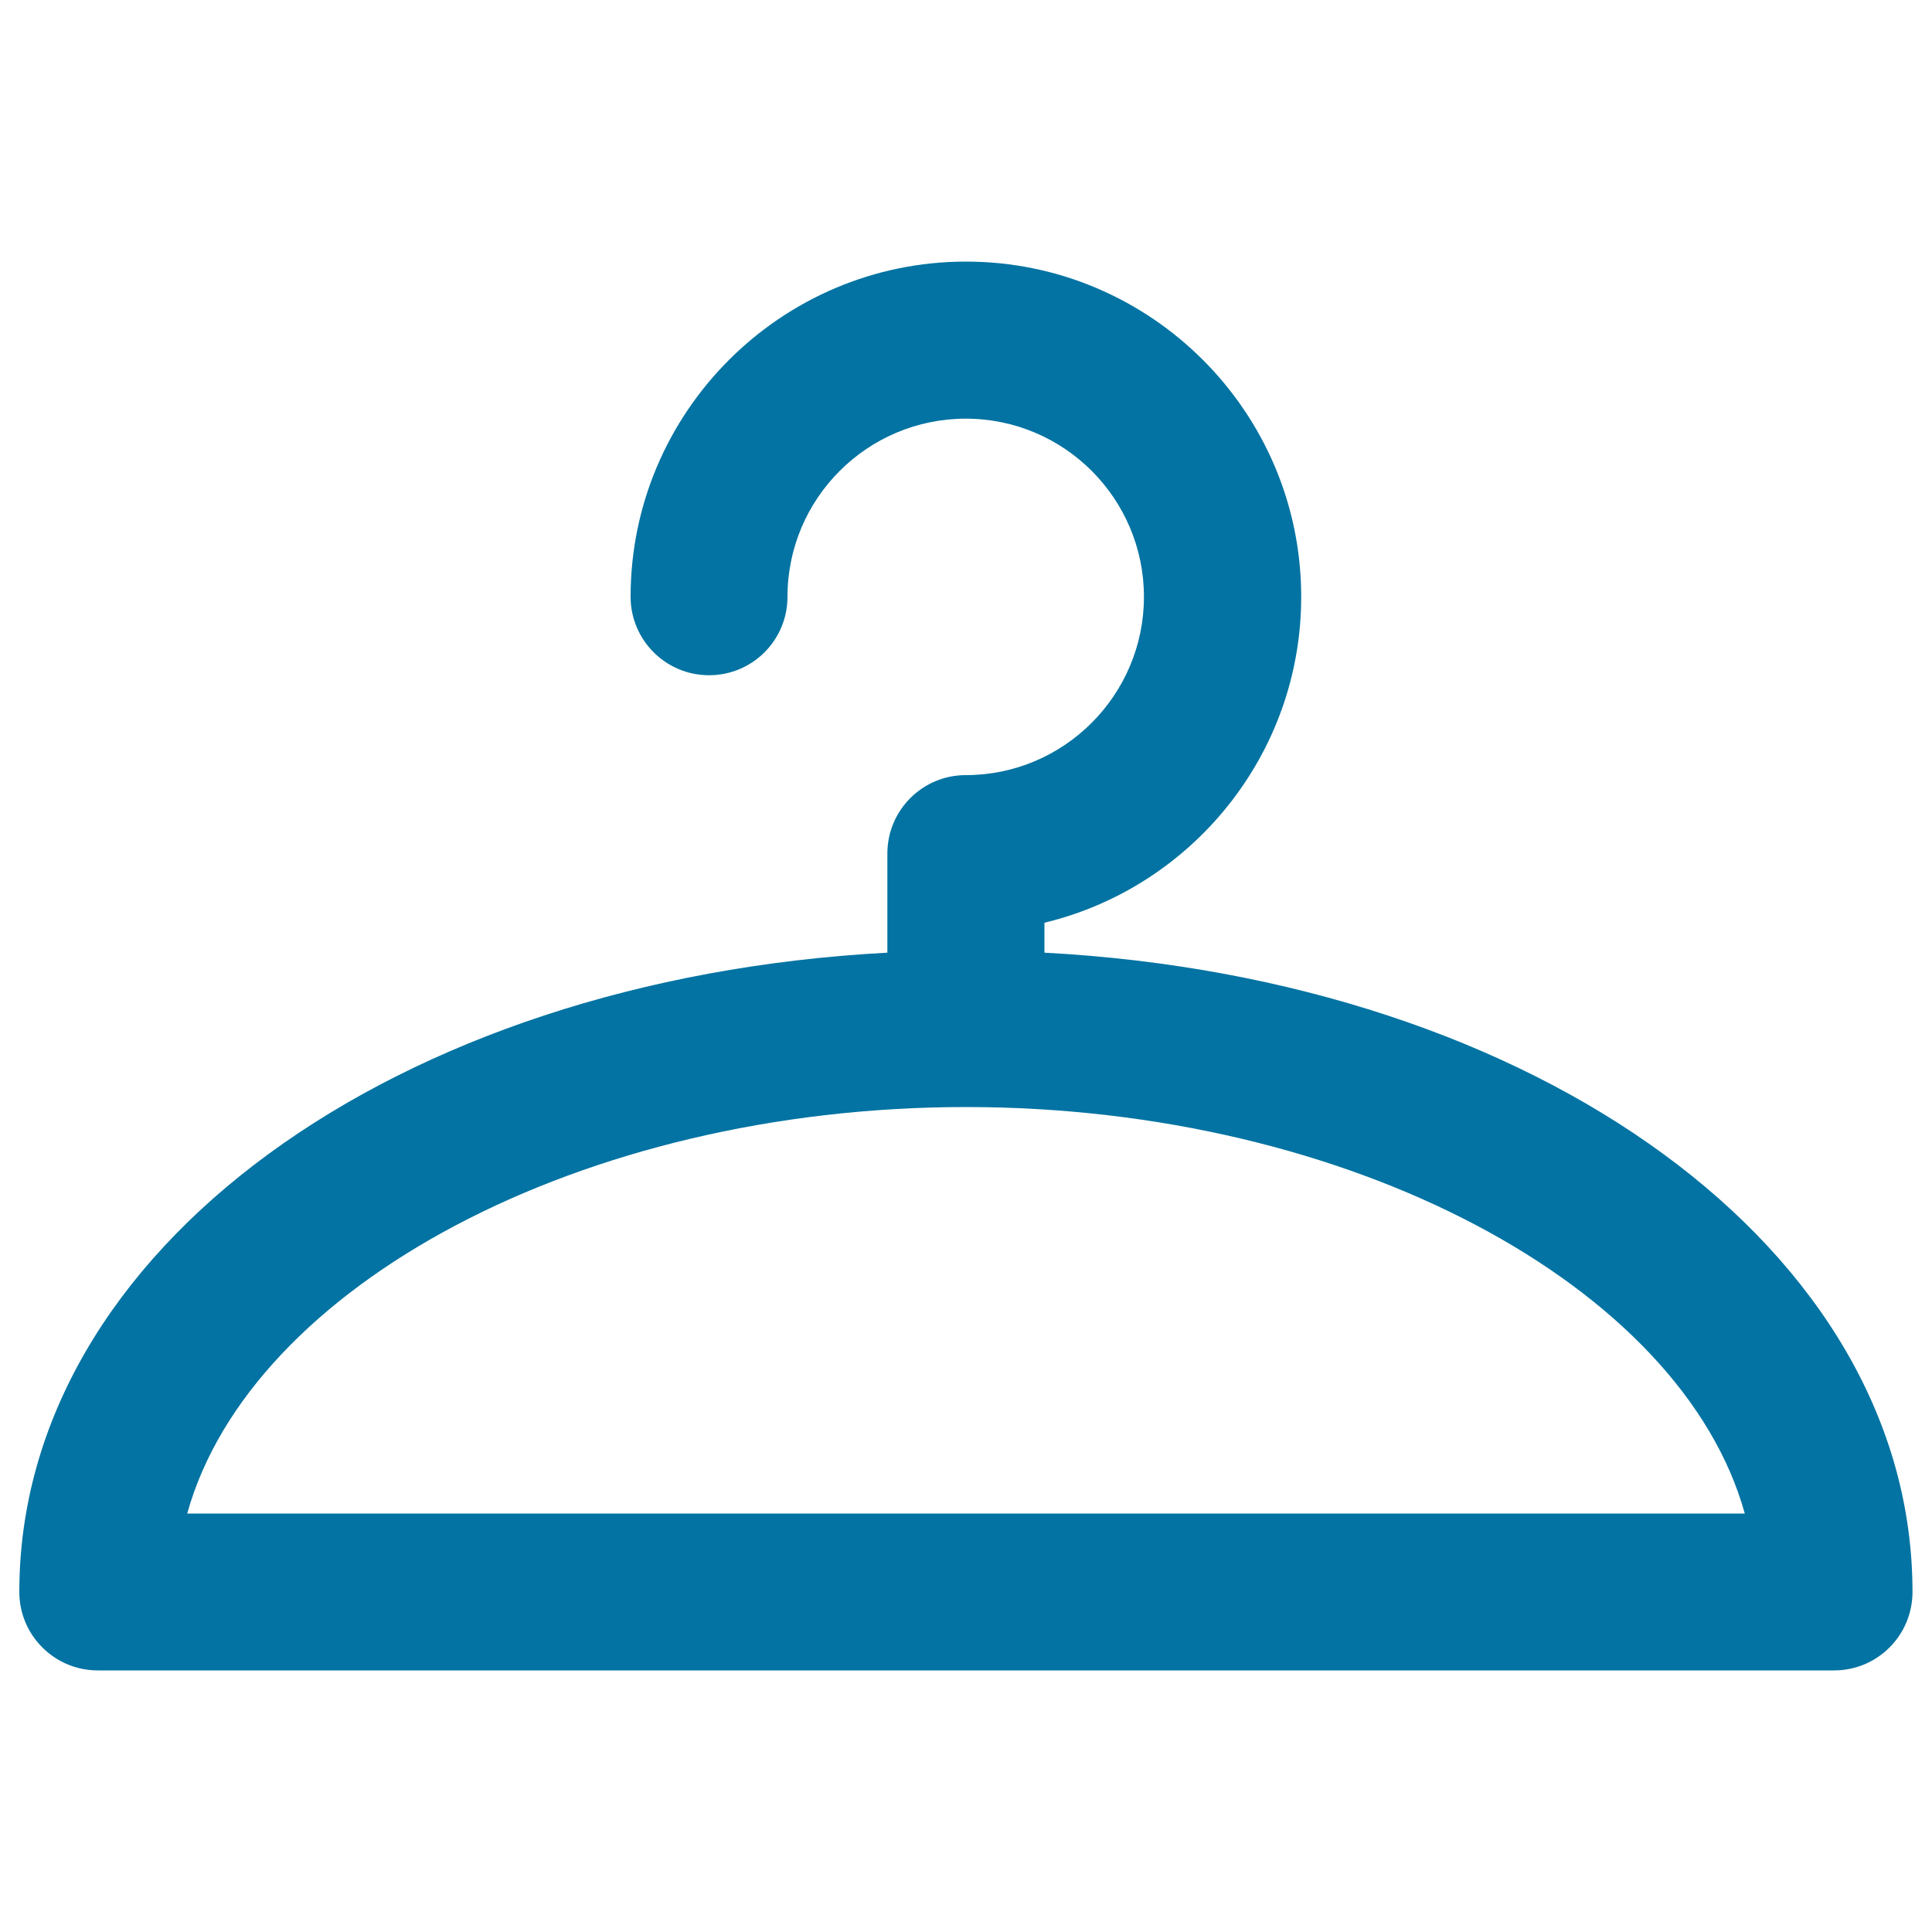 <svg xmlns="http://www.w3.org/2000/svg" viewBox="0 0 1000 1000" style="fill:#0273a2">
<title>Shirt Hanger SVG icon</title>
<g><path d="M540.6,493.1v-15.5c76.1-18.3,132.9-87,132.9-168.7c0-95.7-77.9-173.5-173.5-173.5c-95.7,0-173.6,77.9-173.6,173.5c0,22.4,18.2,40.6,40.6,40.6c22.5,0,40.6-18.2,40.6-40.6c0-50.9,41.4-92.2,92.3-92.2c50.9,0,92.2,41.4,92.2,92.2c0,50.9-41.4,92.3-92.2,92.3c-22.5,0-40.6,18.2-40.6,40.6v51.3C204.3,506.7,10,647,10,824c0,22.4,18.2,40.6,40.6,40.6h898.7c22.5,0,40.6-18.2,40.6-40.6C990,647,795.6,506.7,540.6,493.1z M96.9,783.4C129.6,665.9,300.9,573,500,573c199.1,0,370.4,92.8,403.1,210.4H96.9z"/></g>
</svg>